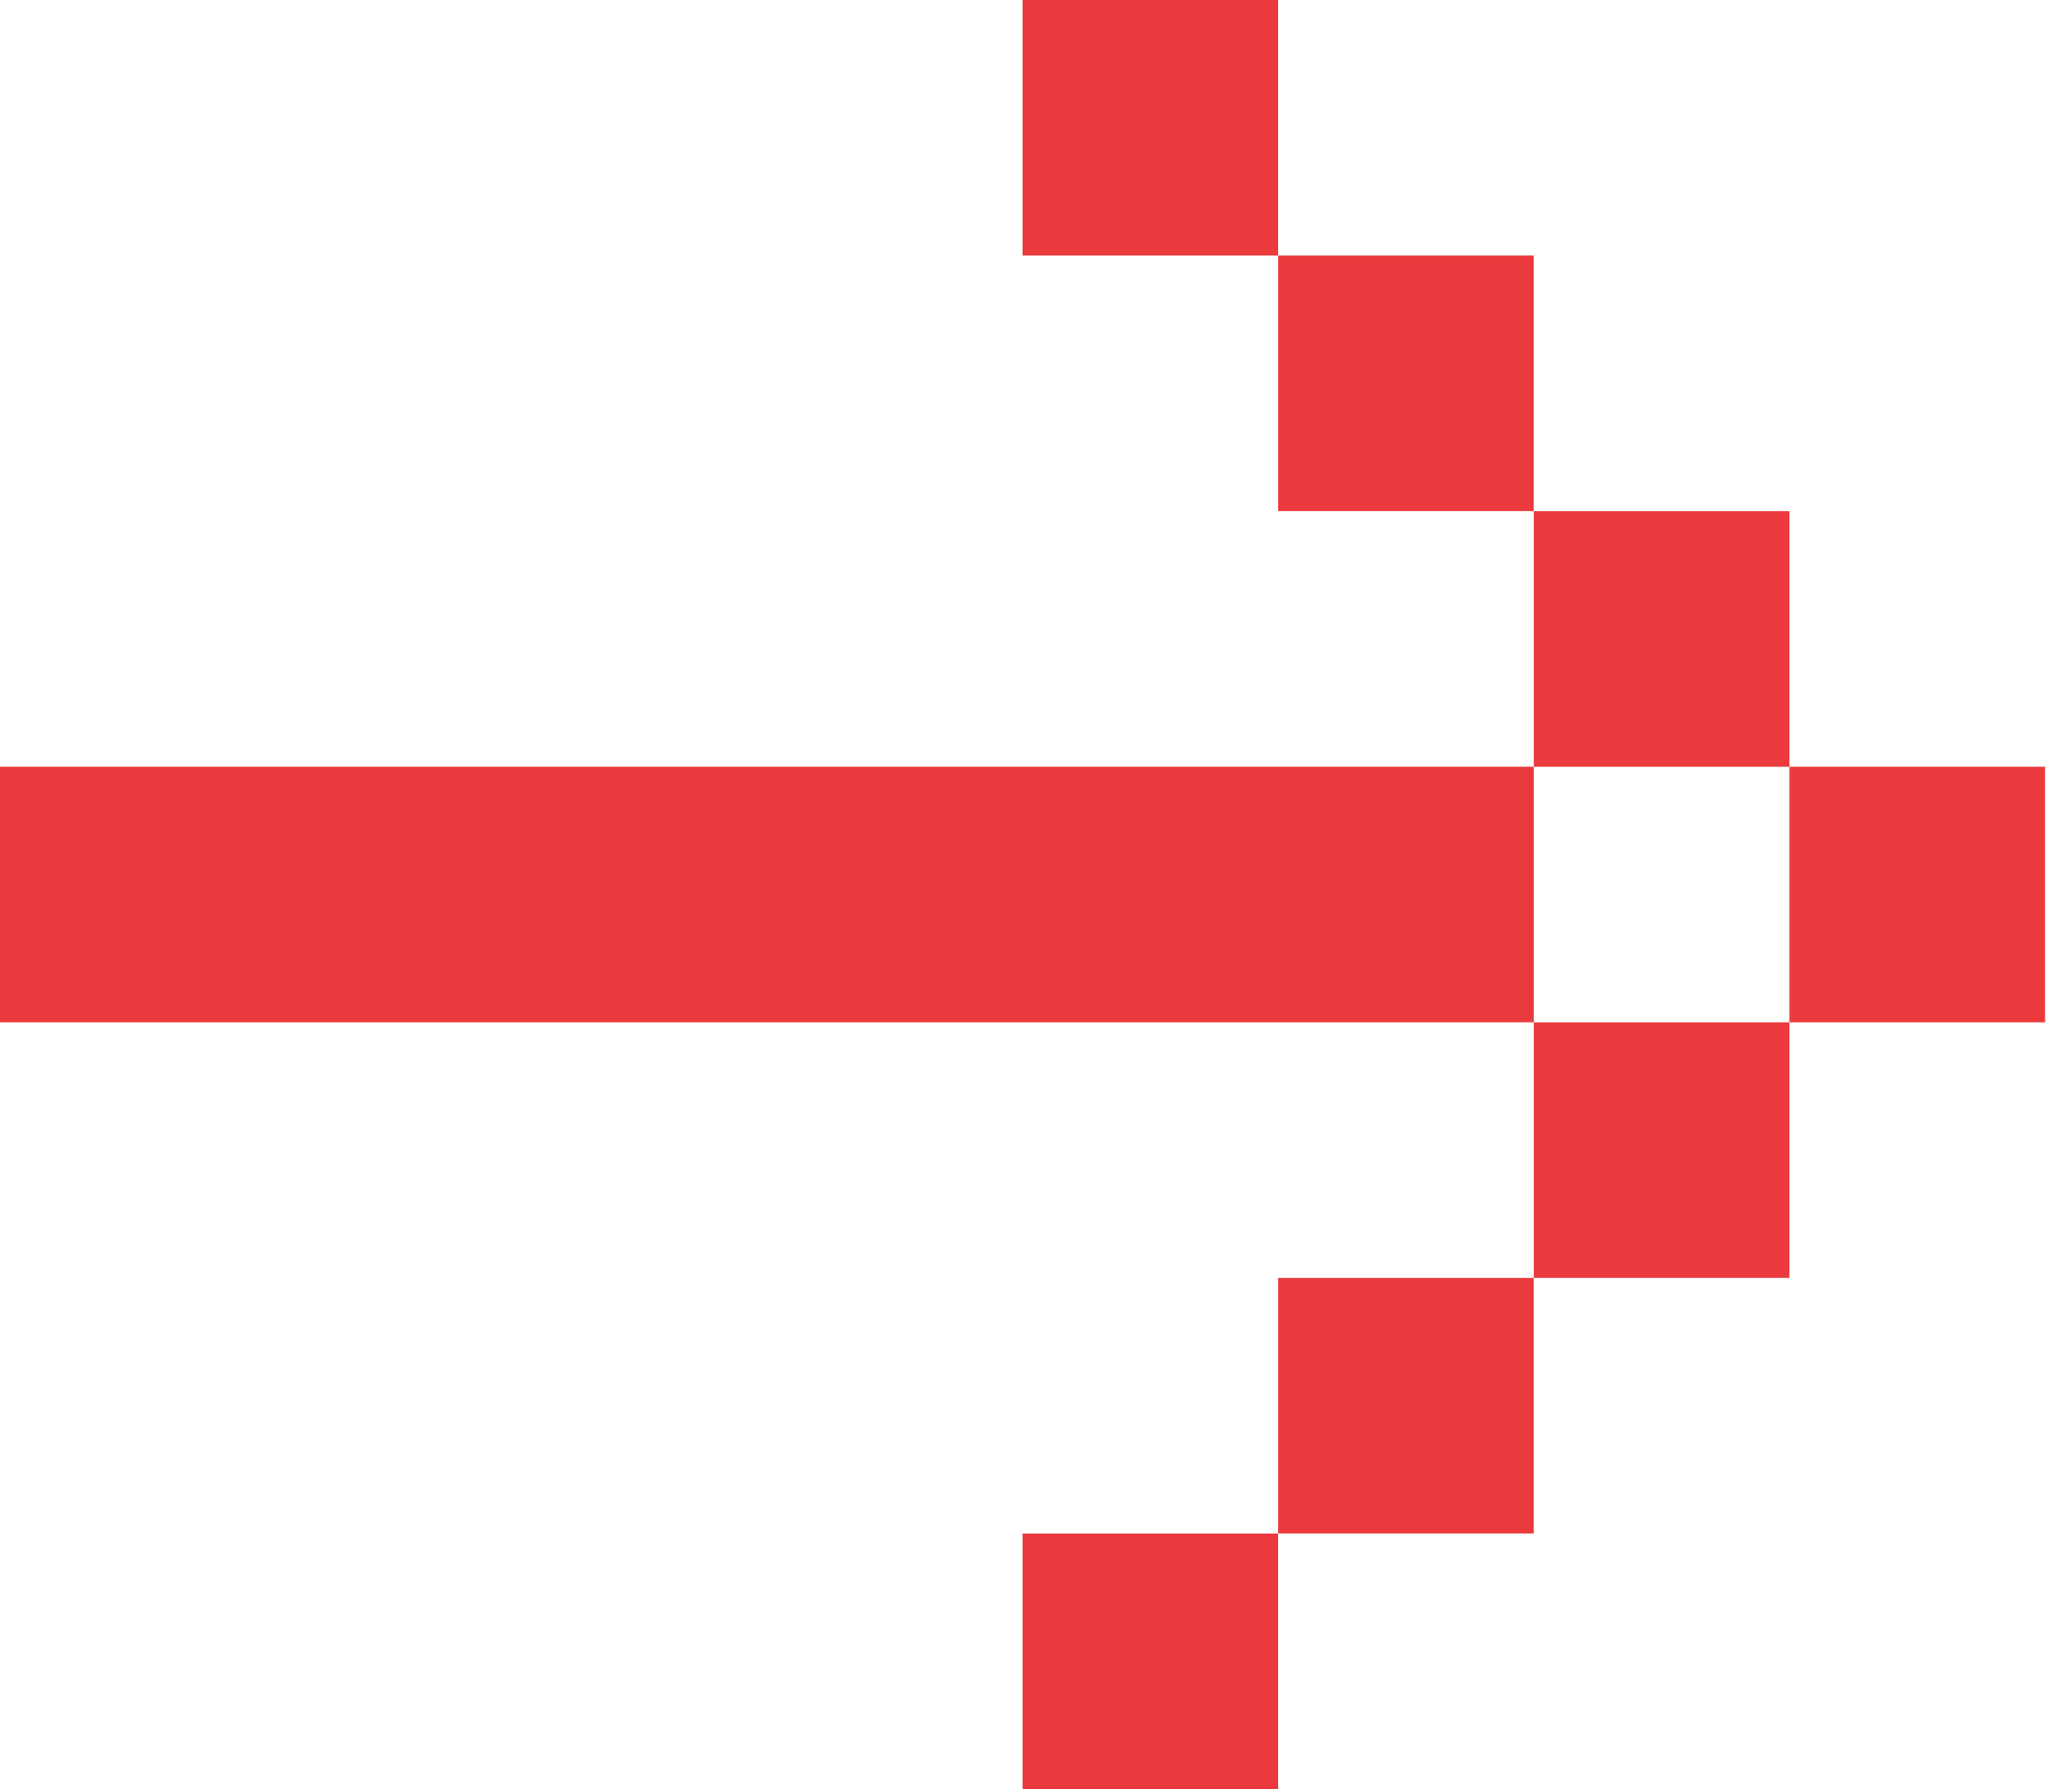 <?xml version="1.0" encoding="UTF-8"?> <svg xmlns="http://www.w3.org/2000/svg" width="22" height="19" viewBox="0 0 22 19" fill="none"><rect x="10.857" width="2.714" height="2.714" fill="#EA3A3D"></rect><rect x="13.571" y="2.714" width="2.714" height="2.714" fill="#EA3A3D"></rect><rect x="16.286" y="5.429" width="2.714" height="2.714" fill="#EA3A3D"></rect><rect x="19" y="8.143" width="2.714" height="2.714" fill="#EA3A3D"></rect><rect x="16.286" y="10.857" width="2.714" height="2.714" fill="#EA3A3D"></rect><rect x="13.571" y="13.571" width="2.714" height="2.714" fill="#EA3A3D"></rect><rect x="10.857" y="16.286" width="2.714" height="2.714" fill="#EA3A3D"></rect><rect y="8.143" width="16.286" height="2.714" fill="#EA3A3D"></rect></svg> 